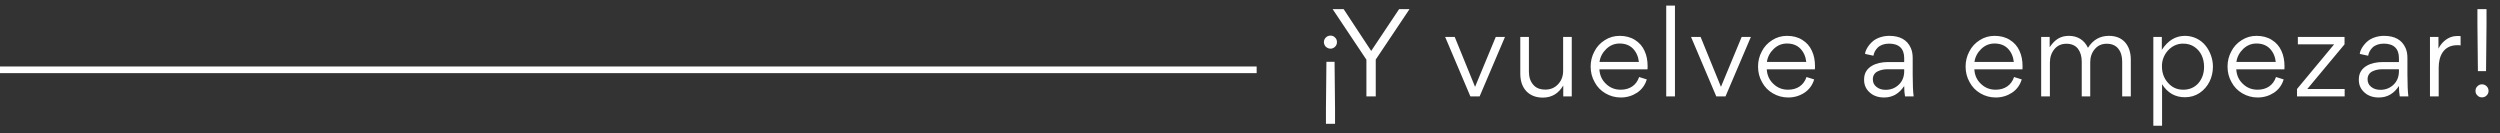 <svg width="752" height="40" viewBox="0 0 752 40" fill="none" xmlns="http://www.w3.org/2000/svg">
<rect x="0" y="0" width="752" height="40" fill="#333333" stroke="none"/>
<line y1="21" x2="378" y2="21" stroke="white" stroke-width="2"/>
<path d="M401.436 18.596L401.58 32.636L401.58 37.244L398.844 37.244L398.844 32.636L398.988 18.596L401.436 18.596ZM401.58 11.288C401.976 11.648 402.156 12.116 402.156 12.656C402.156 13.196 401.976 13.7 401.58 14.06C401.22 14.42 400.752 14.636 400.212 14.636C399.672 14.636 399.204 14.42 398.808 14.06C398.448 13.7 398.232 13.196 398.232 12.656C398.232 12.116 398.448 11.648 398.808 11.288C399.204 10.892 399.672 10.712 400.212 10.712C400.752 10.712 401.22 10.892 401.58 11.288Z" fill="white"/>
<path d="M412.456 15.32L420.844 2.756L423.976 2.756L413.824 17.912V29H411.016V17.948L400.864 2.756L404.176 2.756L412.456 15.32ZM445.066 29L442.294 29L434.698 11.108L437.578 11.108L443.698 26.12L449.926 11.108L452.698 11.108L445.066 29ZM457.304 11.108H459.896V21.512C459.896 23.168 460.328 24.5 461.192 25.472C462.02 26.48 463.244 26.948 464.864 26.948C466.412 26.948 467.672 26.408 468.68 25.328C469.688 24.248 470.192 22.916 470.192 21.296V11.108H472.784V29L470.228 29V25.724C468.788 28.136 466.772 29.36 464.072 29.36C461.948 29.36 460.292 28.676 459.068 27.38C457.88 26.048 457.304 24.32 457.304 22.16V11.108ZM495.568 20.864H481.096C481.204 22.628 481.852 24.068 483.076 25.22C484.3 26.408 485.776 26.984 487.504 26.984C490.204 26.984 492.22 25.652 493.048 23.168L495.352 23.888C494.848 25.58 493.876 26.912 492.436 27.884C490.996 28.82 489.376 29.324 487.54 29.324C485.848 29.324 484.3 28.892 482.896 28.064C481.492 27.236 480.412 26.12 479.656 24.68C478.864 23.276 478.468 21.728 478.468 20.036C478.468 18.416 478.828 16.904 479.584 15.5C480.304 14.06 481.348 12.944 482.716 12.08C484.048 11.216 485.56 10.784 487.18 10.784C488.944 10.784 490.492 11.18 491.788 12.008C493.084 12.8 494.056 13.916 494.668 15.284C495.316 16.652 495.604 18.2 495.604 20C495.604 20.18 495.604 20.468 495.568 20.864ZM481.132 18.632H492.976C492.796 16.976 492.184 15.644 491.176 14.6C490.168 13.592 488.836 13.088 487.18 13.088C485.632 13.088 484.336 13.628 483.184 14.708C482.032 15.824 481.348 17.12 481.132 18.632ZM501.2 29V1.676L503.828 1.676V29L501.2 29ZM519.031 29H516.259L508.663 11.108L511.543 11.108L517.663 26.12L523.891 11.108H526.663L519.031 29ZM545.918 20.864H531.446C531.554 22.628 532.202 24.068 533.426 25.22C534.65 26.408 536.126 26.984 537.854 26.984C540.554 26.984 542.57 25.652 543.398 23.168L545.702 23.888C545.198 25.58 544.226 26.912 542.786 27.884C541.346 28.82 539.726 29.324 537.89 29.324C536.198 29.324 534.65 28.892 533.246 28.064C531.842 27.236 530.762 26.12 530.006 24.68C529.214 23.276 528.818 21.728 528.818 20.036C528.818 18.416 529.178 16.904 529.934 15.5C530.654 14.06 531.698 12.944 533.066 12.08C534.398 11.216 535.91 10.784 537.53 10.784C539.294 10.784 540.842 11.18 542.138 12.008C543.434 12.8 544.406 13.916 545.018 15.284C545.666 16.652 545.954 18.2 545.954 20C545.954 20.18 545.954 20.468 545.918 20.864ZM531.482 18.632H543.326C543.146 16.976 542.534 15.644 541.526 14.6C540.518 13.592 539.186 13.088 537.53 13.088C535.982 13.088 534.686 13.628 533.534 14.708C532.382 15.824 531.698 17.12 531.482 18.632ZM567.813 18.668H572.781V17.48C572.781 14.6 571.197 13.124 568.209 13.124C566.769 13.124 565.545 13.592 564.825 14.312C564.105 15.032 563.673 15.86 563.529 16.76L561.009 16.22C561.045 15.32 561.909 13.556 563.529 12.26C564.609 11.432 566.337 10.784 568.281 10.784C571.557 10.784 573.717 12.008 574.797 14.492C575.157 15.32 575.337 16.292 575.337 17.444V22.484C575.337 25.472 575.445 27.668 575.625 29H573.033C572.889 28.208 572.781 27.164 572.781 25.868C571.269 28.172 569.289 29.324 566.733 29.324C564.969 29.324 563.493 28.82 562.413 27.812C561.297 26.84 560.721 25.58 560.721 24.032V23.852C560.721 19.964 564.609 18.668 567.813 18.668ZM572.781 21.44V20.828H567.777C566.733 20.828 565.761 21.008 564.861 21.44C563.961 21.836 563.349 22.7 563.349 23.816C563.349 24.824 563.709 25.58 564.465 26.156C565.185 26.732 566.085 27.02 567.201 27.02C568.785 27.02 570.117 26.48 571.197 25.436C572.241 24.428 572.781 23.06 572.781 21.44ZM608.351 20.864H593.879C593.987 22.628 594.635 24.068 595.859 25.22C597.083 26.408 598.559 26.984 600.287 26.984C602.987 26.984 605.003 25.652 605.831 23.168L608.135 23.888C607.631 25.58 606.659 26.912 605.219 27.884C603.779 28.82 602.159 29.324 600.323 29.324C598.631 29.324 597.083 28.892 595.679 28.064C594.275 27.236 593.195 26.12 592.439 24.68C591.647 23.276 591.251 21.728 591.251 20.036C591.251 18.416 591.611 16.904 592.367 15.5C593.087 14.06 594.131 12.944 595.499 12.08C596.831 11.216 598.343 10.784 599.963 10.784C601.727 10.784 603.275 11.18 604.571 12.008C605.867 12.8 606.839 13.916 607.451 15.284C608.099 16.652 608.387 18.2 608.387 20C608.387 20.18 608.387 20.468 608.351 20.864ZM593.915 18.632H605.759C605.579 16.976 604.967 15.644 603.959 14.6C602.951 13.592 601.619 13.088 599.963 13.088C598.415 13.088 597.119 13.628 595.967 14.708C594.815 15.824 594.131 17.12 593.915 18.632ZM628.742 29H626.186V18.488C626.186 16.94 625.79 15.644 625.034 14.636C624.242 13.664 623.09 13.16 621.578 13.16C620.066 13.16 618.842 13.7 617.942 14.816C617.042 15.932 616.61 17.264 616.61 18.812V29H613.982V11.108H616.538V14.204C618.086 11.9 619.778 10.784 622.334 10.784C624.926 10.784 626.978 12.044 628.058 14.384C629.57 11.972 631.694 10.784 634.358 10.784C636.446 10.784 638.066 11.432 639.254 12.764C640.37 14.06 640.946 15.788 640.946 17.948V29H638.354V18.596C638.354 16.976 637.994 15.68 637.202 14.672C636.446 13.7 635.294 13.16 633.71 13.16C632.198 13.16 631.01 13.7 630.11 14.78C629.21 15.824 628.742 17.156 628.742 18.704V29ZM665.65 20.036C665.65 23.276 664.246 26.192 661.654 27.956C660.358 28.82 658.882 29.252 657.226 29.252C654.31 29.252 652.006 27.956 650.35 25.328V37.82H647.722V11.108H650.278V14.996C652.114 12.188 654.418 10.784 657.226 10.784C659.71 10.784 661.942 11.9 663.382 13.664C664.786 15.392 665.65 17.696 665.65 20.036ZM656.722 26.984C658.63 26.984 660.142 26.3 661.294 25.004C662.41 23.672 662.986 22.052 662.986 20.108C662.986 17.588 662.014 15.392 660.07 14.096C659.134 13.448 657.982 13.124 656.722 13.124C653.086 13.052 650.206 16.436 650.314 20C650.314 21.872 650.89 23.528 652.114 24.896C653.338 26.3 654.85 26.984 656.722 26.984ZM687.142 20.864L672.67 20.864C672.778 22.628 673.426 24.068 674.65 25.22C675.874 26.408 677.35 26.984 679.078 26.984C681.778 26.984 683.794 25.652 684.622 23.168L686.926 23.888C686.422 25.58 685.45 26.912 684.01 27.884C682.57 28.82 680.95 29.324 679.114 29.324C677.422 29.324 675.874 28.892 674.47 28.064C673.066 27.236 671.986 26.12 671.23 24.68C670.438 23.276 670.042 21.728 670.042 20.036C670.042 18.416 670.402 16.904 671.158 15.5C671.878 14.06 672.922 12.944 674.29 12.08C675.622 11.216 677.134 10.784 678.754 10.784C680.518 10.784 682.066 11.18 683.362 12.008C684.658 12.8 685.63 13.916 686.242 15.284C686.89 16.652 687.178 18.2 687.178 20C687.178 20.18 687.178 20.468 687.142 20.864ZM672.706 18.632L684.55 18.632C684.37 16.976 683.758 15.644 682.75 14.6C681.742 13.592 680.41 13.088 678.754 13.088C677.206 13.088 675.91 13.628 674.758 14.708C673.606 15.824 672.922 17.12 672.706 18.632ZM694.04 26.768L705.272 26.768V29L690.944 29V26.768L702.104 13.34L691.196 13.34V11.108L705.236 11.108V13.34L694.04 26.768ZM716.63 18.668H721.598V17.48C721.598 14.6 720.014 13.124 717.026 13.124C715.586 13.124 714.362 13.592 713.642 14.312C712.922 15.032 712.49 15.86 712.346 16.76L709.826 16.22C709.862 15.32 710.726 13.556 712.346 12.26C713.426 11.432 715.154 10.784 717.098 10.784C720.374 10.784 722.534 12.008 723.614 14.492C723.974 15.32 724.154 16.292 724.154 17.444V22.484C724.154 25.472 724.262 27.668 724.442 29H721.85C721.706 28.208 721.598 27.164 721.598 25.868C720.086 28.172 718.106 29.324 715.55 29.324C713.786 29.324 712.31 28.82 711.23 27.812C710.114 26.84 709.538 25.58 709.538 24.032V23.852C709.538 19.964 713.426 18.668 716.63 18.668ZM721.598 21.44V20.828H716.594C715.55 20.828 714.578 21.008 713.678 21.44C712.778 21.836 712.166 22.7 712.166 23.816C712.166 24.824 712.526 25.58 713.282 26.156C714.002 26.732 714.902 27.02 716.018 27.02C717.602 27.02 718.934 26.48 720.014 25.436C721.058 24.428 721.598 23.06 721.598 21.44ZM730.933 11.108H733.489V14.636C734.353 12.872 735.793 11.684 737.161 11.18C737.845 10.928 738.565 10.82 739.285 10.82C739.681 10.82 739.969 10.82 740.149 10.892V13.664C739.861 13.592 739.501 13.592 739.141 13.592C734.893 13.592 733.561 17.084 733.561 20.252V29H730.933V11.108ZM745.352 21.404L745.208 7.364V2.756L747.944 2.756V7.364L747.8 21.404H745.352ZM745.208 28.712C744.812 28.352 744.632 27.884 744.632 27.344C744.632 26.804 744.812 26.3 745.208 25.94C745.568 25.58 746.036 25.364 746.576 25.364C747.116 25.364 747.584 25.58 747.98 25.94C748.34 26.3 748.556 26.804 748.556 27.344C748.556 27.884 748.34 28.352 747.98 28.712C747.584 29.108 747.116 29.288 746.576 29.288C746.036 29.288 745.568 29.108 745.208 28.712Z" fill="white"/>
</svg>
